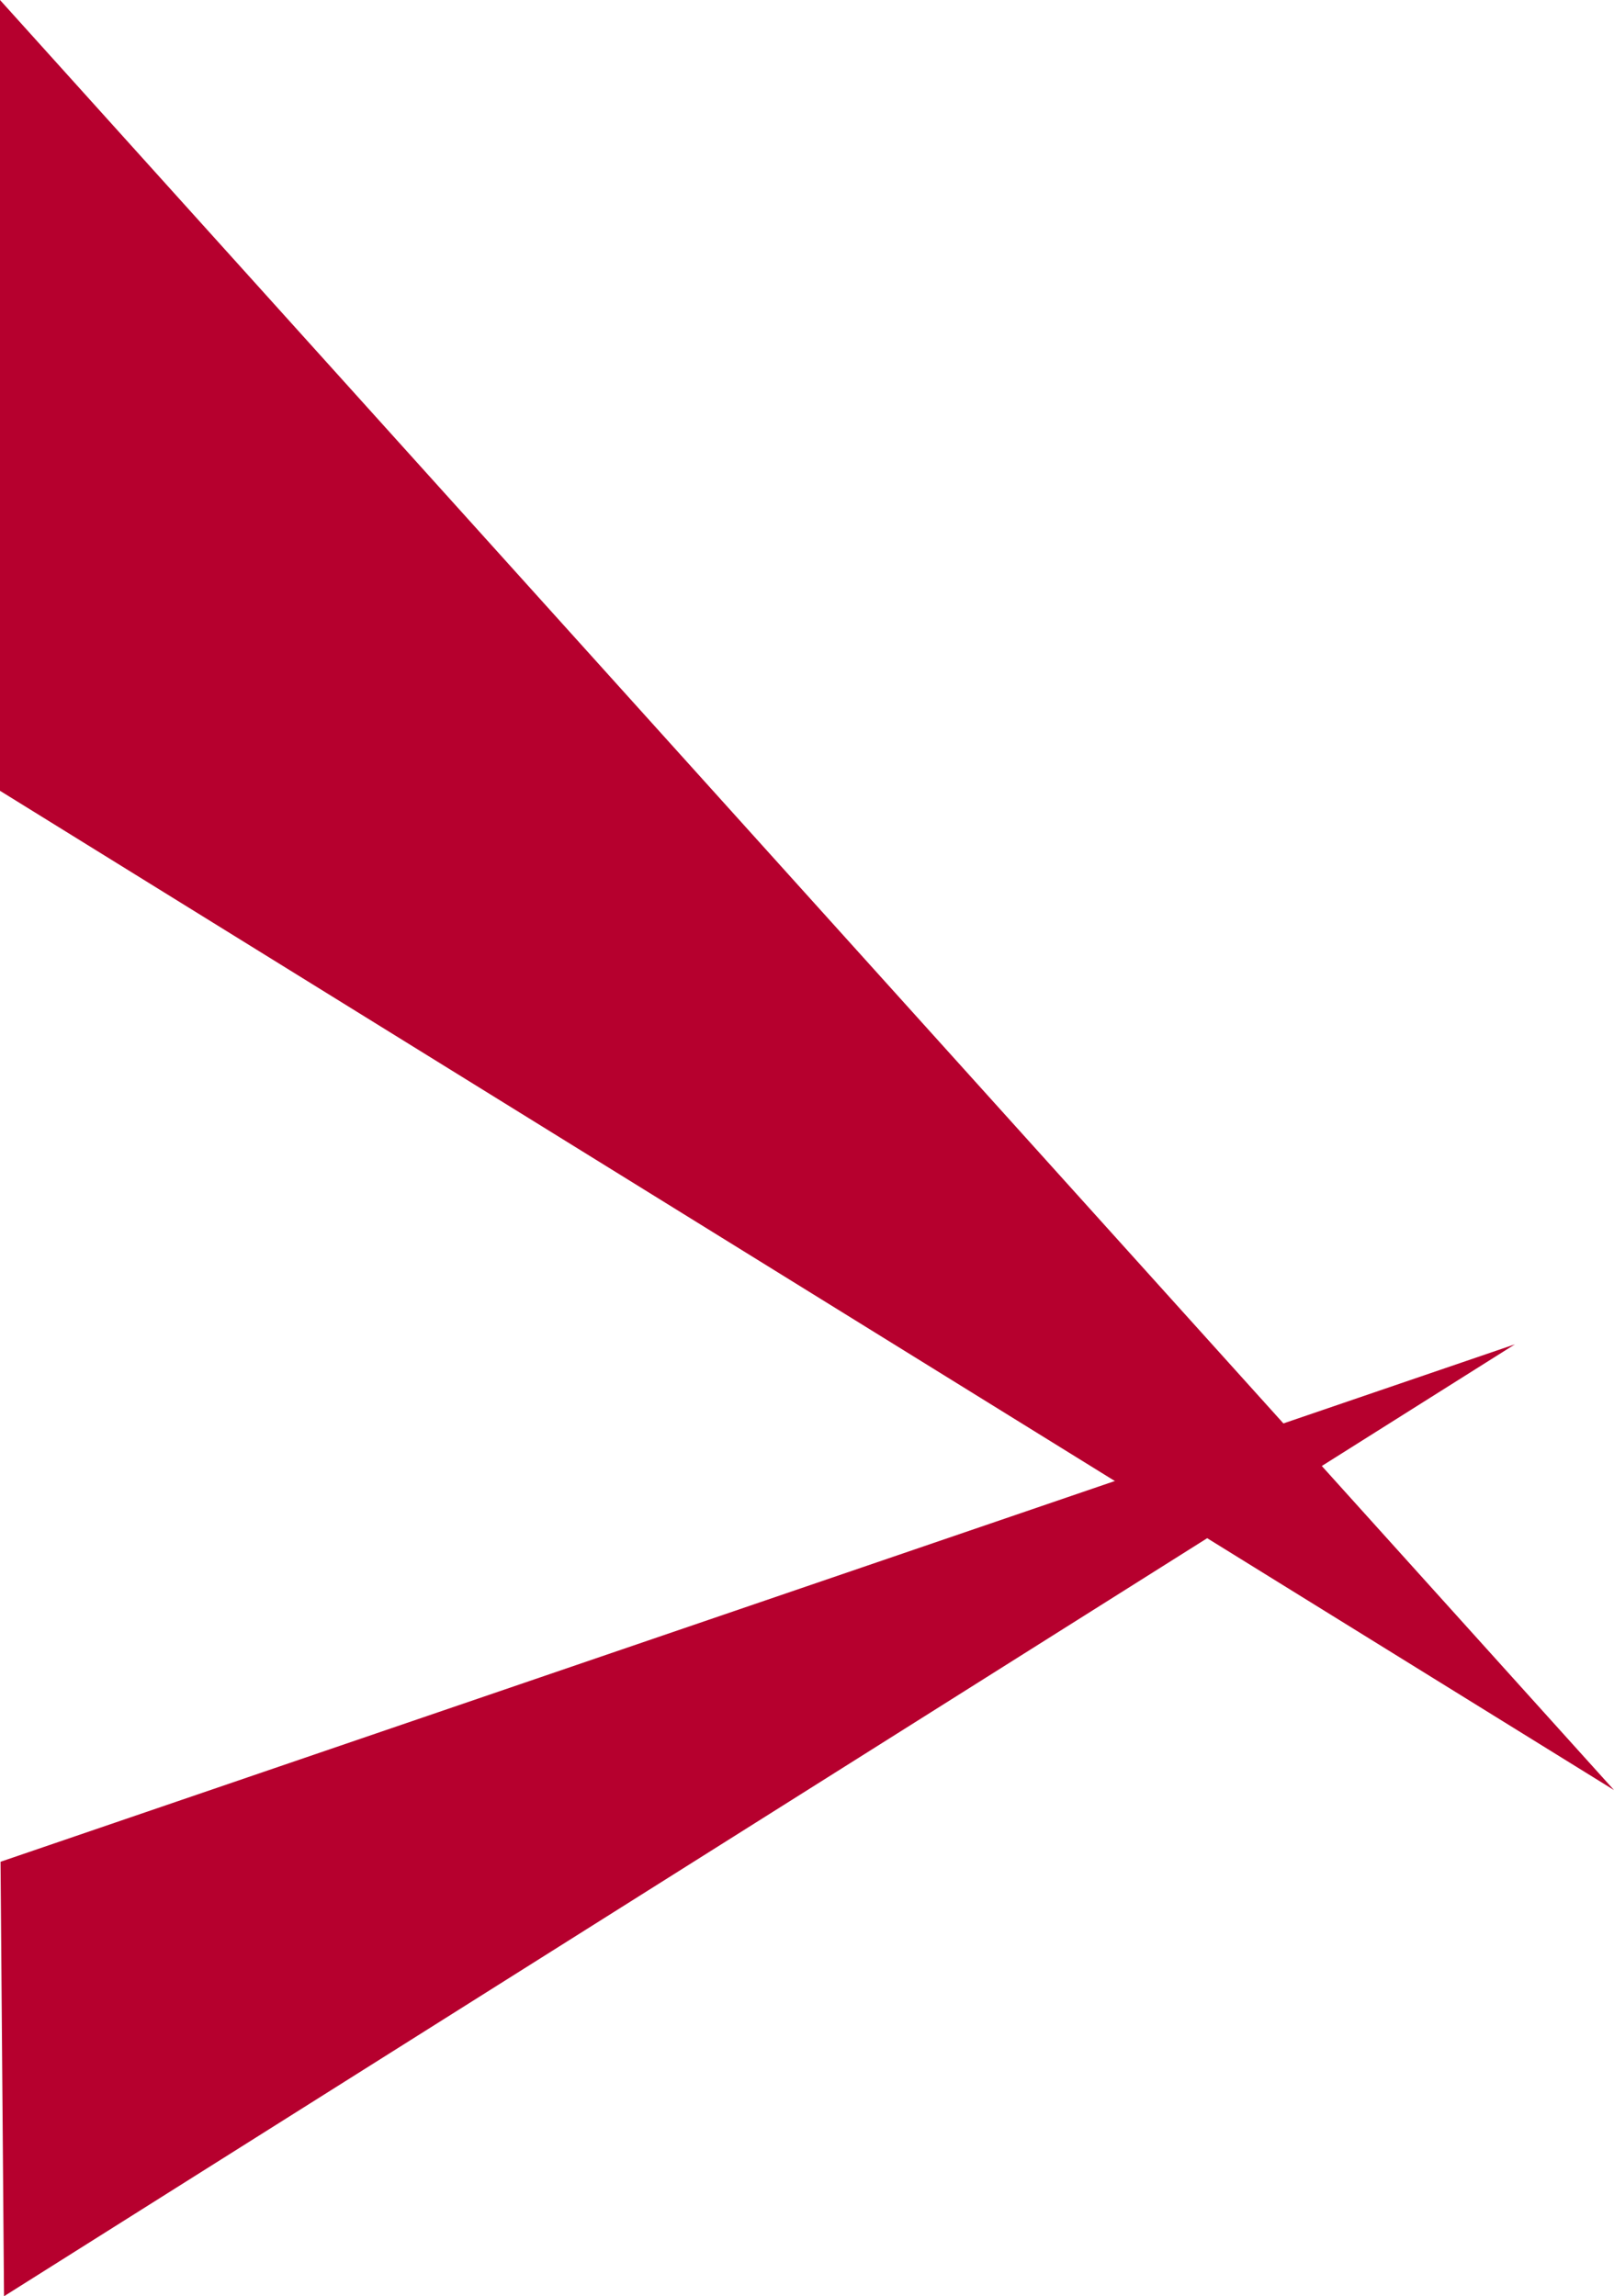 <svg id="_レイヤー_2" xmlns="http://www.w3.org/2000/svg" viewBox="0 0 958.7 1364.18"><defs><style>.cls-1{fill:#b6002e}</style></defs><g id="inori"><path class="cls-1" d="M0 0l958.7 1063.47L0 469.81V0z"/><path class="cls-1" d="M.32 1106.06l899.53-307.41L2.39 1364.18.32 1106.06z"/></g></svg>